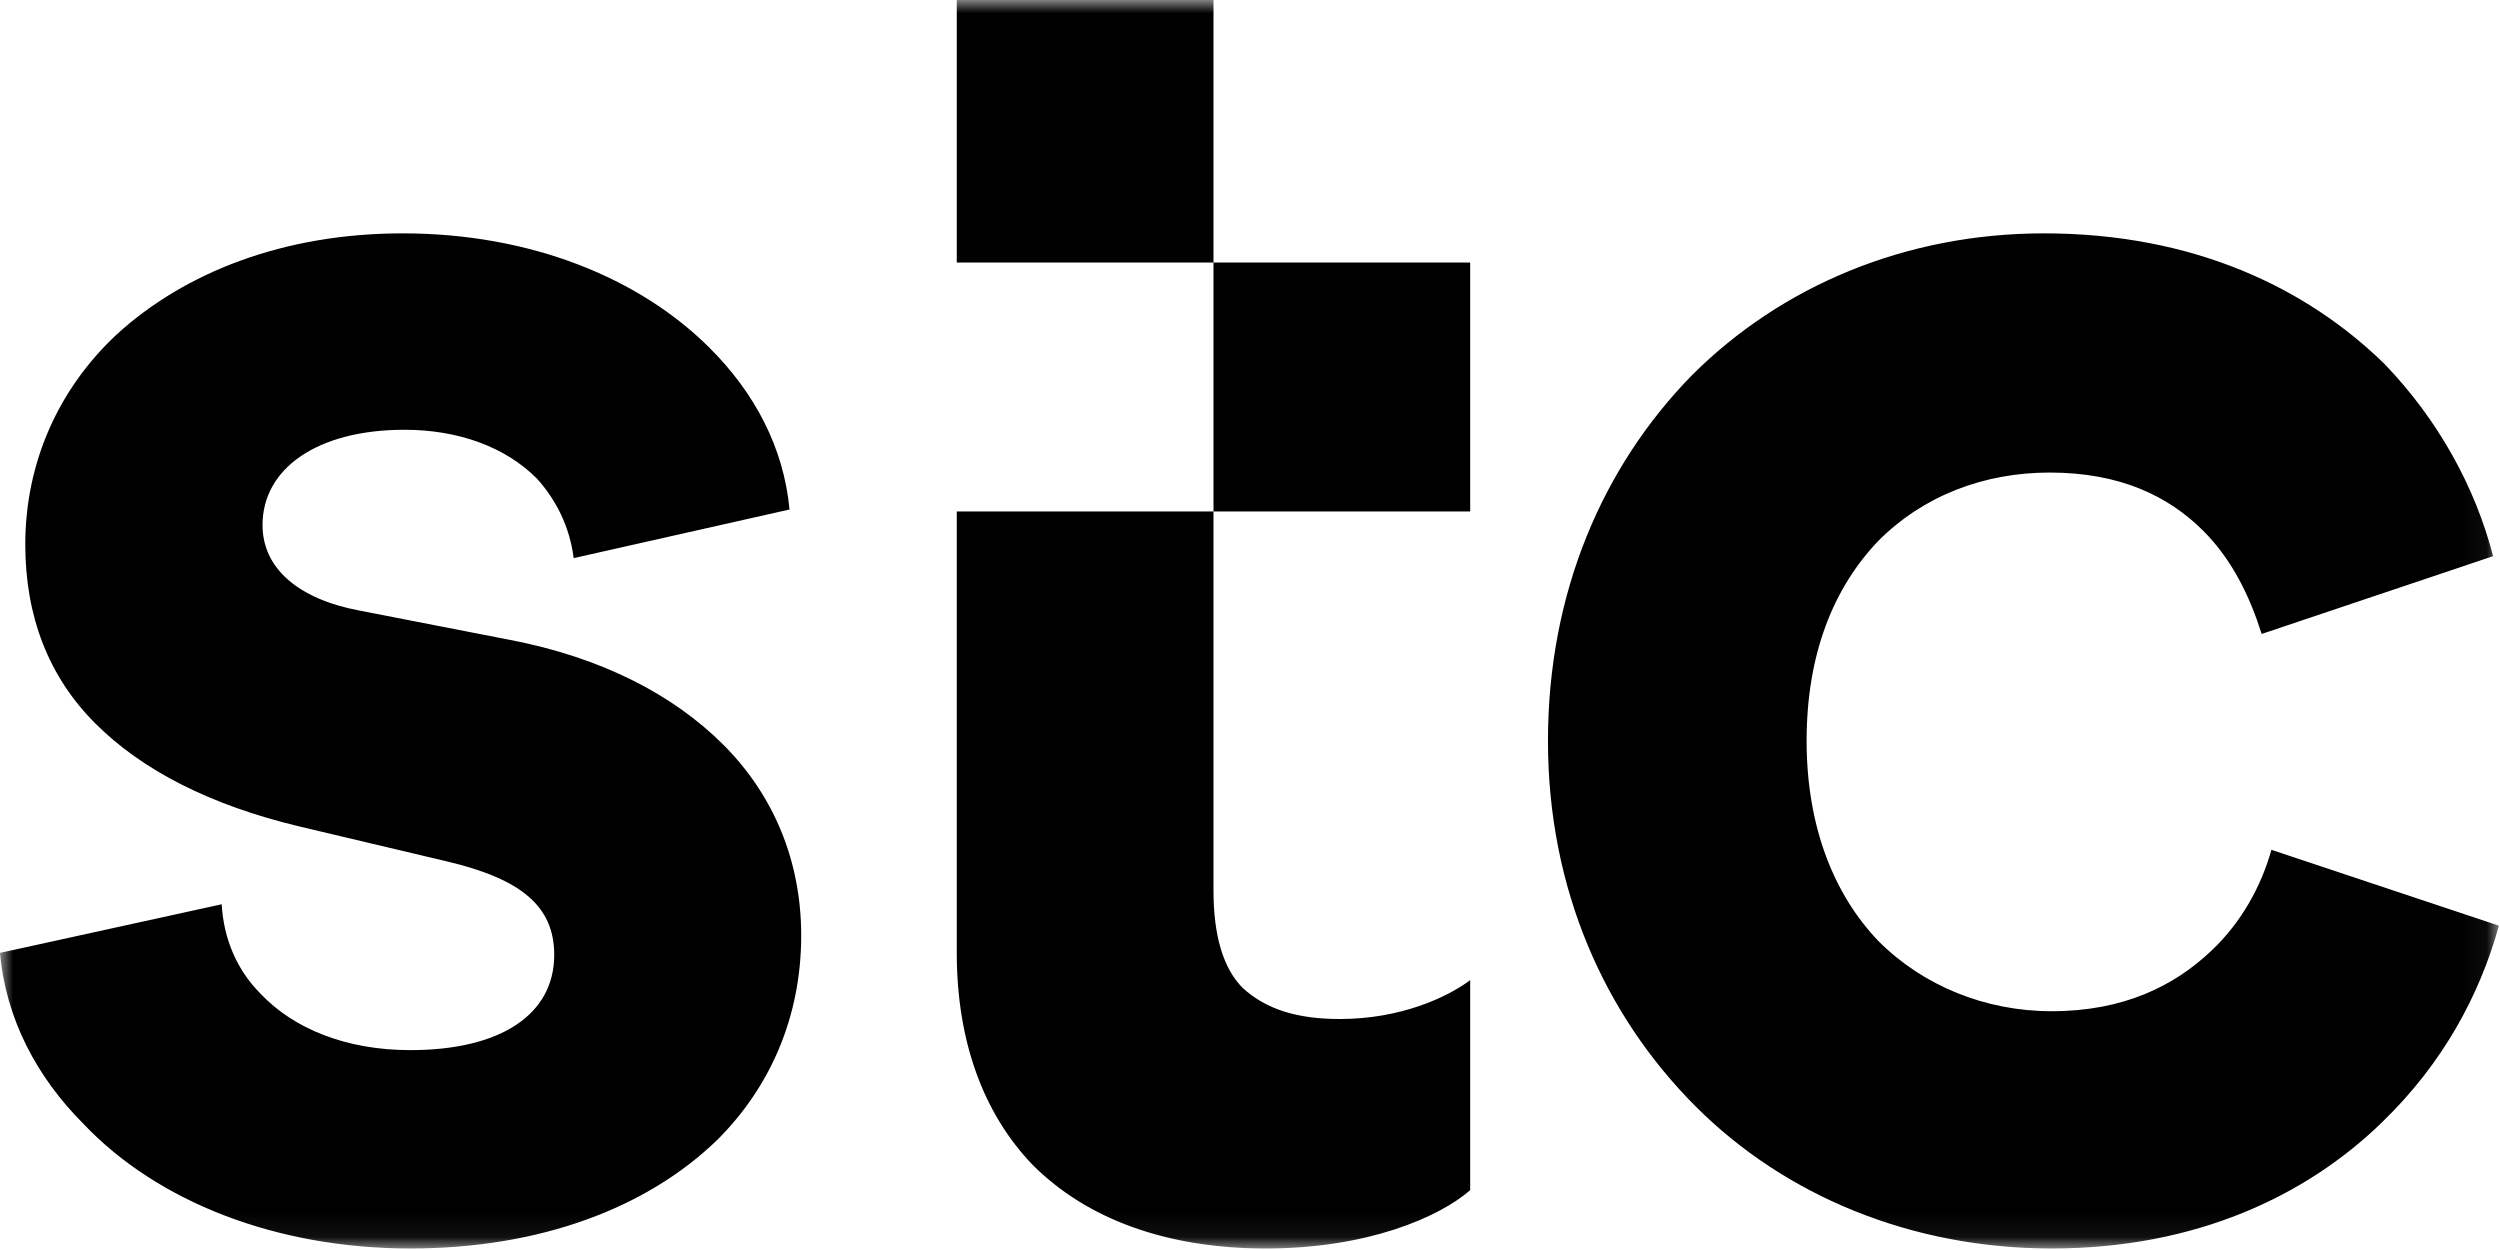 <svg width="96" height="48" viewBox="0 0 96 48" fill="none" xmlns="http://www.w3.org/2000/svg">
<mask id="mask0_770_968" style="mask-type:luminance" maskUnits="userSpaceOnUse" x="0" y="0" width="96" height="48">
<path fill-rule="evenodd" clip-rule="evenodd" d="M0 0H95.959V47.942H0V0Z" fill="white" style="fill:white;fill-opacity:1;"/>
</mask>
<g mask="url(#mask0_770_968)">
<path fill-rule="evenodd" clip-rule="evenodd" d="M48.614 47.942C52.497 47.942 55.26 46.747 56.455 45.702V37.637C55.559 38.309 53.767 39.13 51.452 39.13C49.809 39.13 48.614 38.757 47.718 37.935C46.971 37.188 46.598 35.919 46.598 34.202V-0H36.74V10.081H56.455V19.64H36.74V36.591C36.74 40.026 37.786 42.789 39.653 44.731C41.744 46.822 44.806 47.942 48.614 47.942M78.783 47.942C84.309 47.942 88.566 45.926 91.478 43.088C93.793 40.848 95.212 38.234 95.959 35.546L87.222 32.633C86.848 33.977 86.101 35.396 84.907 36.517C83.488 37.861 81.546 38.831 78.783 38.831C76.244 38.831 73.855 37.861 72.137 36.143C70.419 34.351 69.374 31.737 69.374 28.451C69.374 25.091 70.419 22.552 72.137 20.76C73.855 19.042 76.169 18.146 78.709 18.146C81.397 18.146 83.264 19.042 84.608 20.386C85.728 21.506 86.4 22.925 86.848 24.344L95.735 21.357C95.062 18.743 93.644 16.13 91.553 13.964C88.566 11.052 84.235 8.961 78.484 8.961C73.182 8.961 68.403 10.977 64.968 14.412C61.533 17.922 59.442 22.776 59.442 28.451C59.442 34.127 61.608 38.981 65.117 42.49C68.552 45.926 73.406 47.942 78.783 47.942M15.757 47.942C20.76 47.942 24.867 46.374 27.555 43.76C29.572 41.744 30.766 39.055 30.766 35.919C30.766 33.081 29.721 30.542 27.779 28.601C25.838 26.659 23.075 25.24 19.565 24.568L13.815 23.448C11.425 23 10.081 21.805 10.081 20.162C10.081 17.997 12.172 16.503 15.533 16.503C17.623 16.503 19.416 17.175 20.61 18.37C21.357 19.192 21.88 20.237 22.029 21.432L30.318 19.565C30.094 17.175 28.974 15.084 27.257 13.367C24.568 10.678 20.386 8.961 15.458 8.961C10.903 8.961 7.094 10.454 4.48 12.844C2.24 14.935 0.971 17.773 0.971 20.909C0.971 23.672 1.867 25.987 3.659 27.779C5.451 29.572 8.065 30.916 11.5 31.737L17.175 33.081C20.013 33.753 21.282 34.799 21.282 36.666C21.282 38.981 19.192 40.325 15.757 40.325C13.292 40.325 11.276 39.504 10.006 38.159C9.11 37.263 8.588 36.068 8.513 34.724L-0 36.591C0.224 39.13 1.419 41.37 3.211 43.163C6.048 46.15 10.604 47.942 15.757 47.942" fill="#4F008C" style="fill:#4F008C;fill:color(display-p3 0.31 0 0.549);fill-opacity:1;"/>
</g>
</svg>
